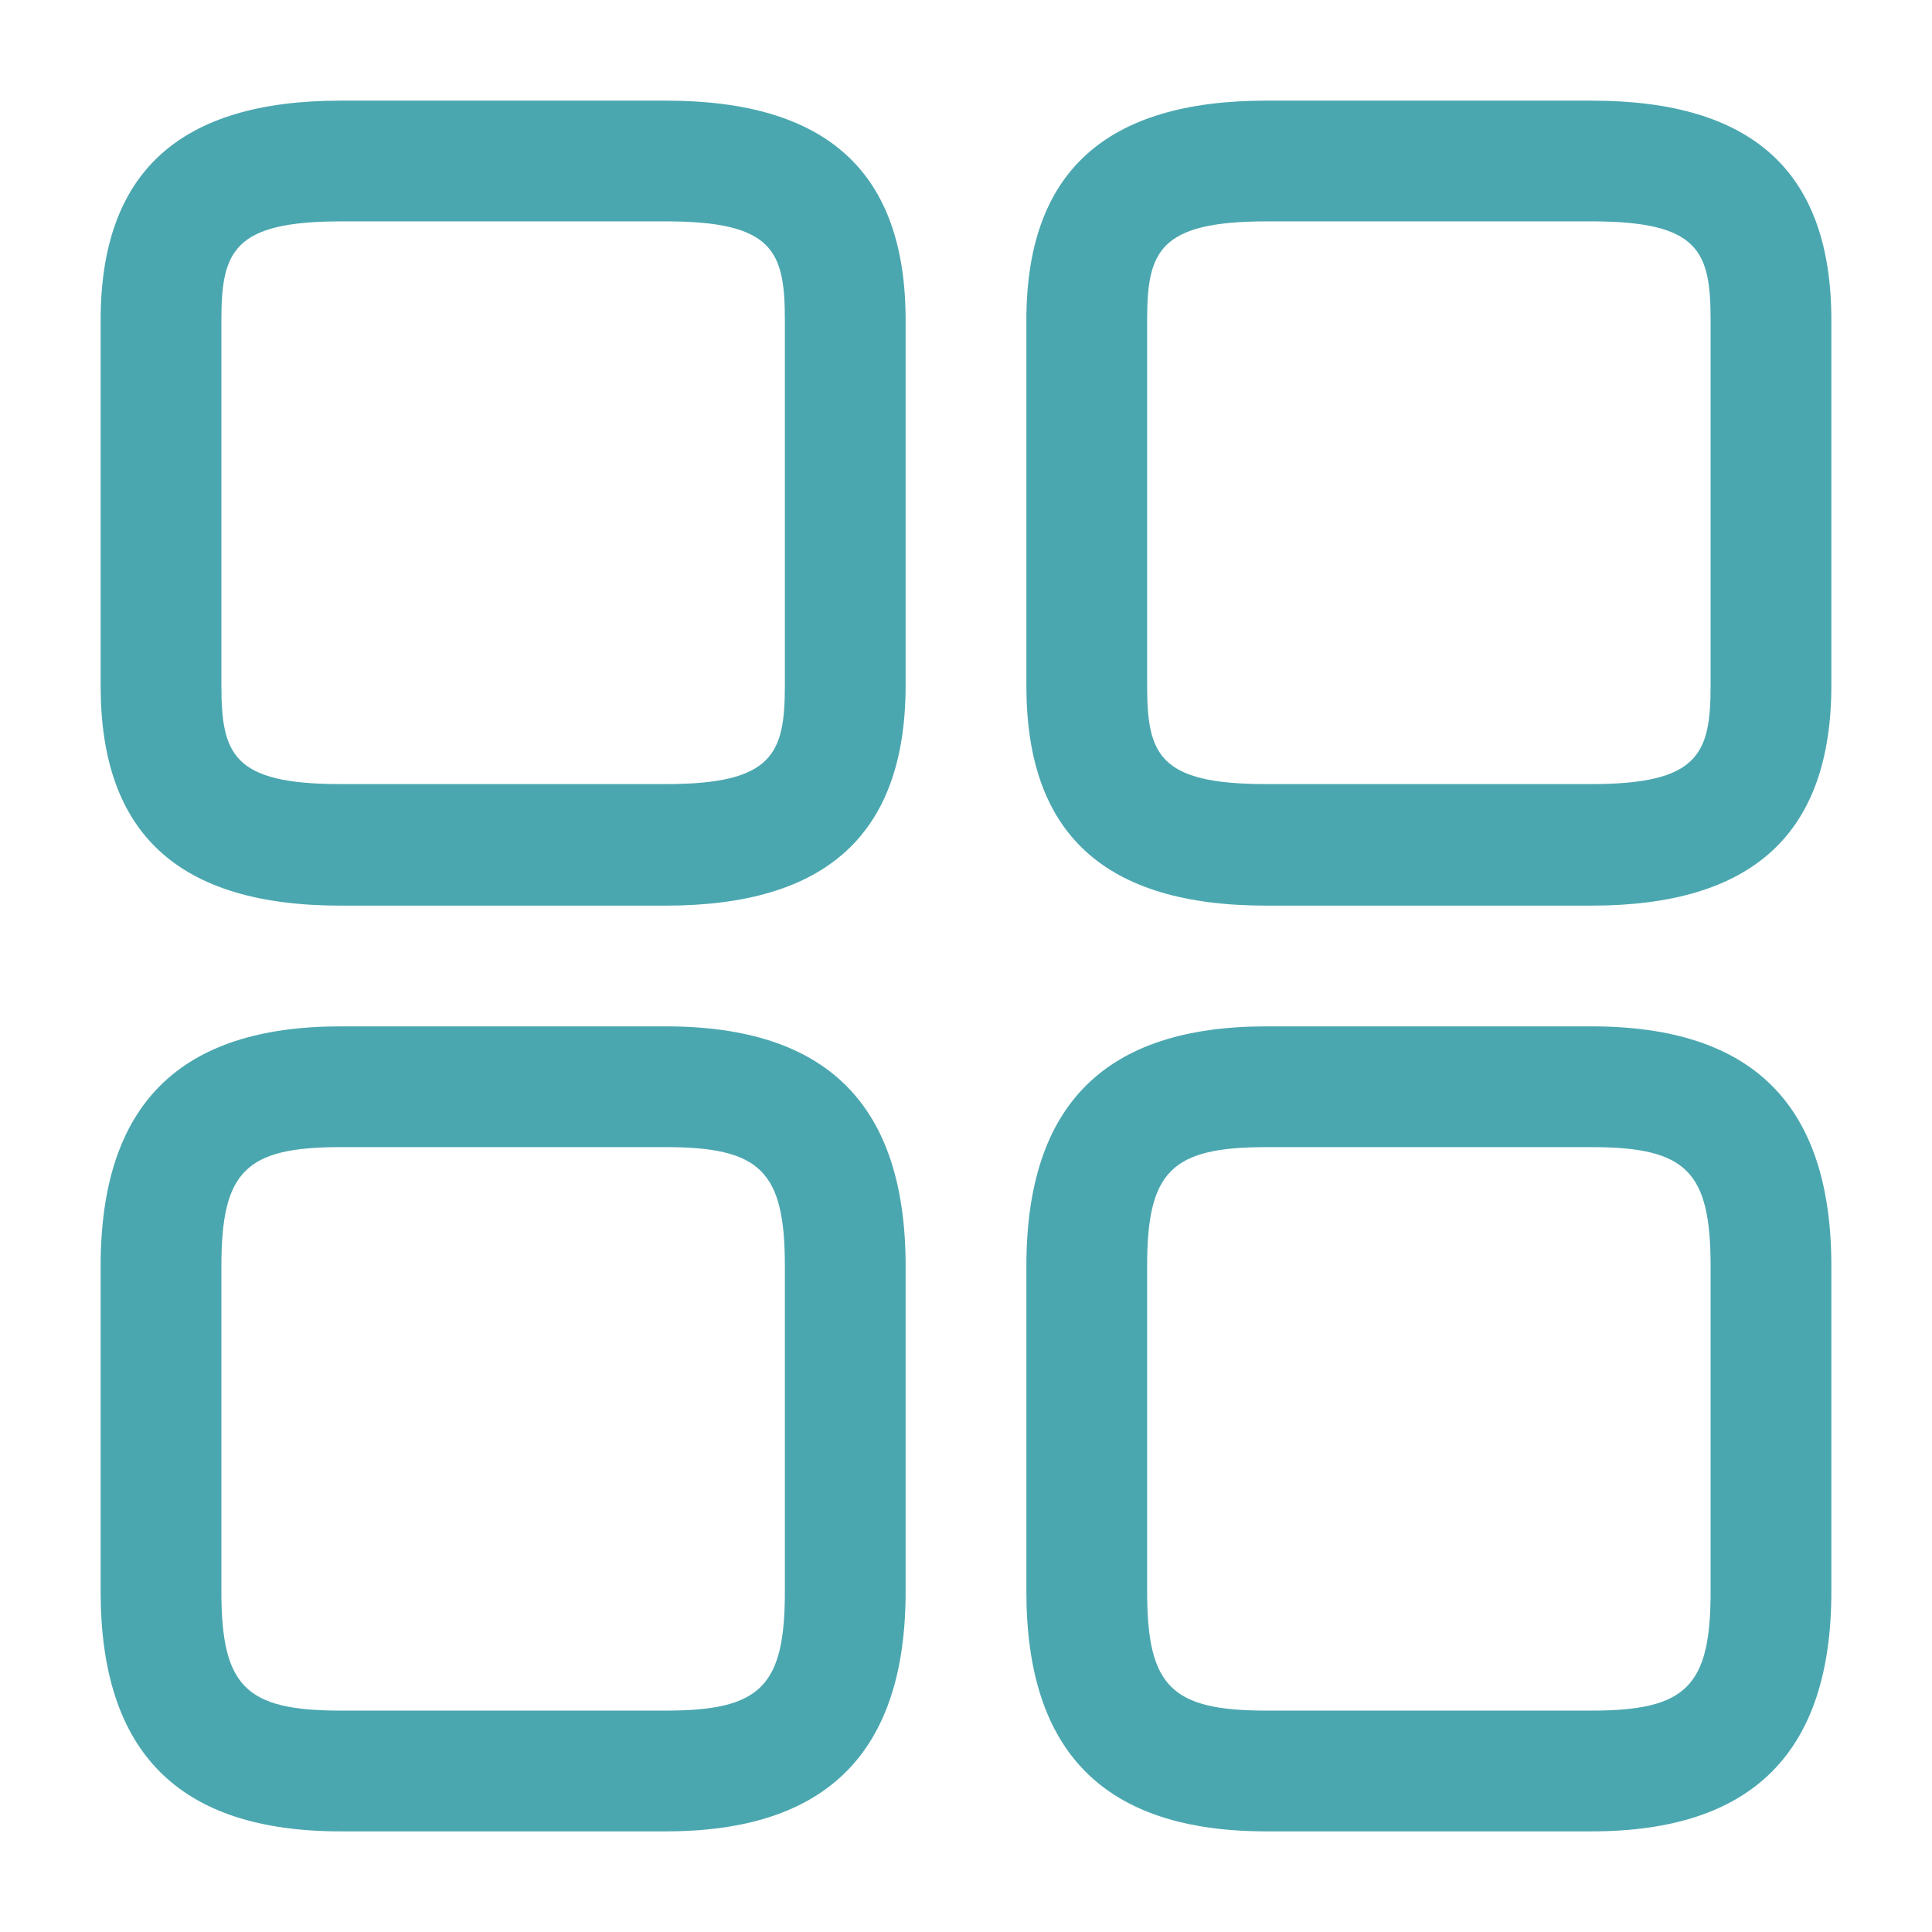 <svg id="vuesax_outline_element-3" data-name="vuesax/outline/element-3" xmlns="http://www.w3.org/2000/svg" width="77.064" height="77.064" viewBox="0 0 77.064 77.064">
  <g id="element-3">
    <path id="Vector" d="M22.541,32.11H9.569C3.115,32.11,0,29.252,0,23.344V8.766C0,2.858,3.147,0,9.569,0H22.541C29,0,32.11,2.858,32.11,8.766V23.312C32.11,29.252,28.963,32.11,22.541,32.11ZM9.569,4.817c-4.3,0-4.752,1.22-4.752,3.95V23.312c0,2.761.45,3.95,4.752,3.95H22.541c4.3,0,4.752-1.22,4.752-3.95V8.766c0-2.761-.45-3.95-4.752-3.95Z" transform="translate(40.94 4.014)" fill="#4ba7af"/>
    <path id="Vector-2" data-name="Vector" d="M22.541,32.11H9.569C3.115,32.11,0,28.963,0,22.541V9.569C0,3.115,3.147,0,9.569,0H22.541C29,0,32.11,3.147,32.11,9.569V22.541C32.11,28.963,28.963,32.11,22.541,32.11ZM9.569,4.817c-3.789,0-4.752.963-4.752,4.752V22.541c0,3.789.963,4.752,4.752,4.752H22.541c3.789,0,4.752-.963,4.752-4.752V9.569c0-3.789-.963-4.752-4.752-4.752Z" transform="translate(40.94 40.94)" fill="#4ba7af"/>
    <path id="Vector-3" data-name="Vector" d="M22.541,32.11H9.569C3.115,32.11,0,29.252,0,23.344V8.766C0,2.858,3.147,0,9.569,0H22.541C29,0,32.11,2.858,32.11,8.766V23.312C32.11,29.252,28.963,32.11,22.541,32.11ZM9.569,4.817c-4.3,0-4.752,1.22-4.752,3.95V23.312c0,2.761.45,3.95,4.752,3.95H22.541c4.3,0,4.752-1.22,4.752-3.95V8.766c0-2.761-.45-3.95-4.752-3.95Z" transform="translate(4.014 4.014)" fill="#4ba7af"/>
    <path id="Vector-4" data-name="Vector" d="M22.541,32.11H9.569C3.115,32.11,0,28.963,0,22.541V9.569C0,3.115,3.147,0,9.569,0H22.541C29,0,32.11,3.147,32.11,9.569V22.541C32.11,28.963,28.963,32.11,22.541,32.11ZM9.569,4.817c-3.789,0-4.752.963-4.752,4.752V22.541c0,3.789.963,4.752,4.752,4.752H22.541c3.789,0,4.752-.963,4.752-4.752V9.569c0-3.789-.963-4.752-4.752-4.752Z" transform="translate(4.014 40.94)" fill="#4ba7af"/>
    <path id="Vector-5" data-name="Vector" d="M0,0H77.064V77.064H0Z" fill="none" opacity="0"/>
  </g>
</svg>
